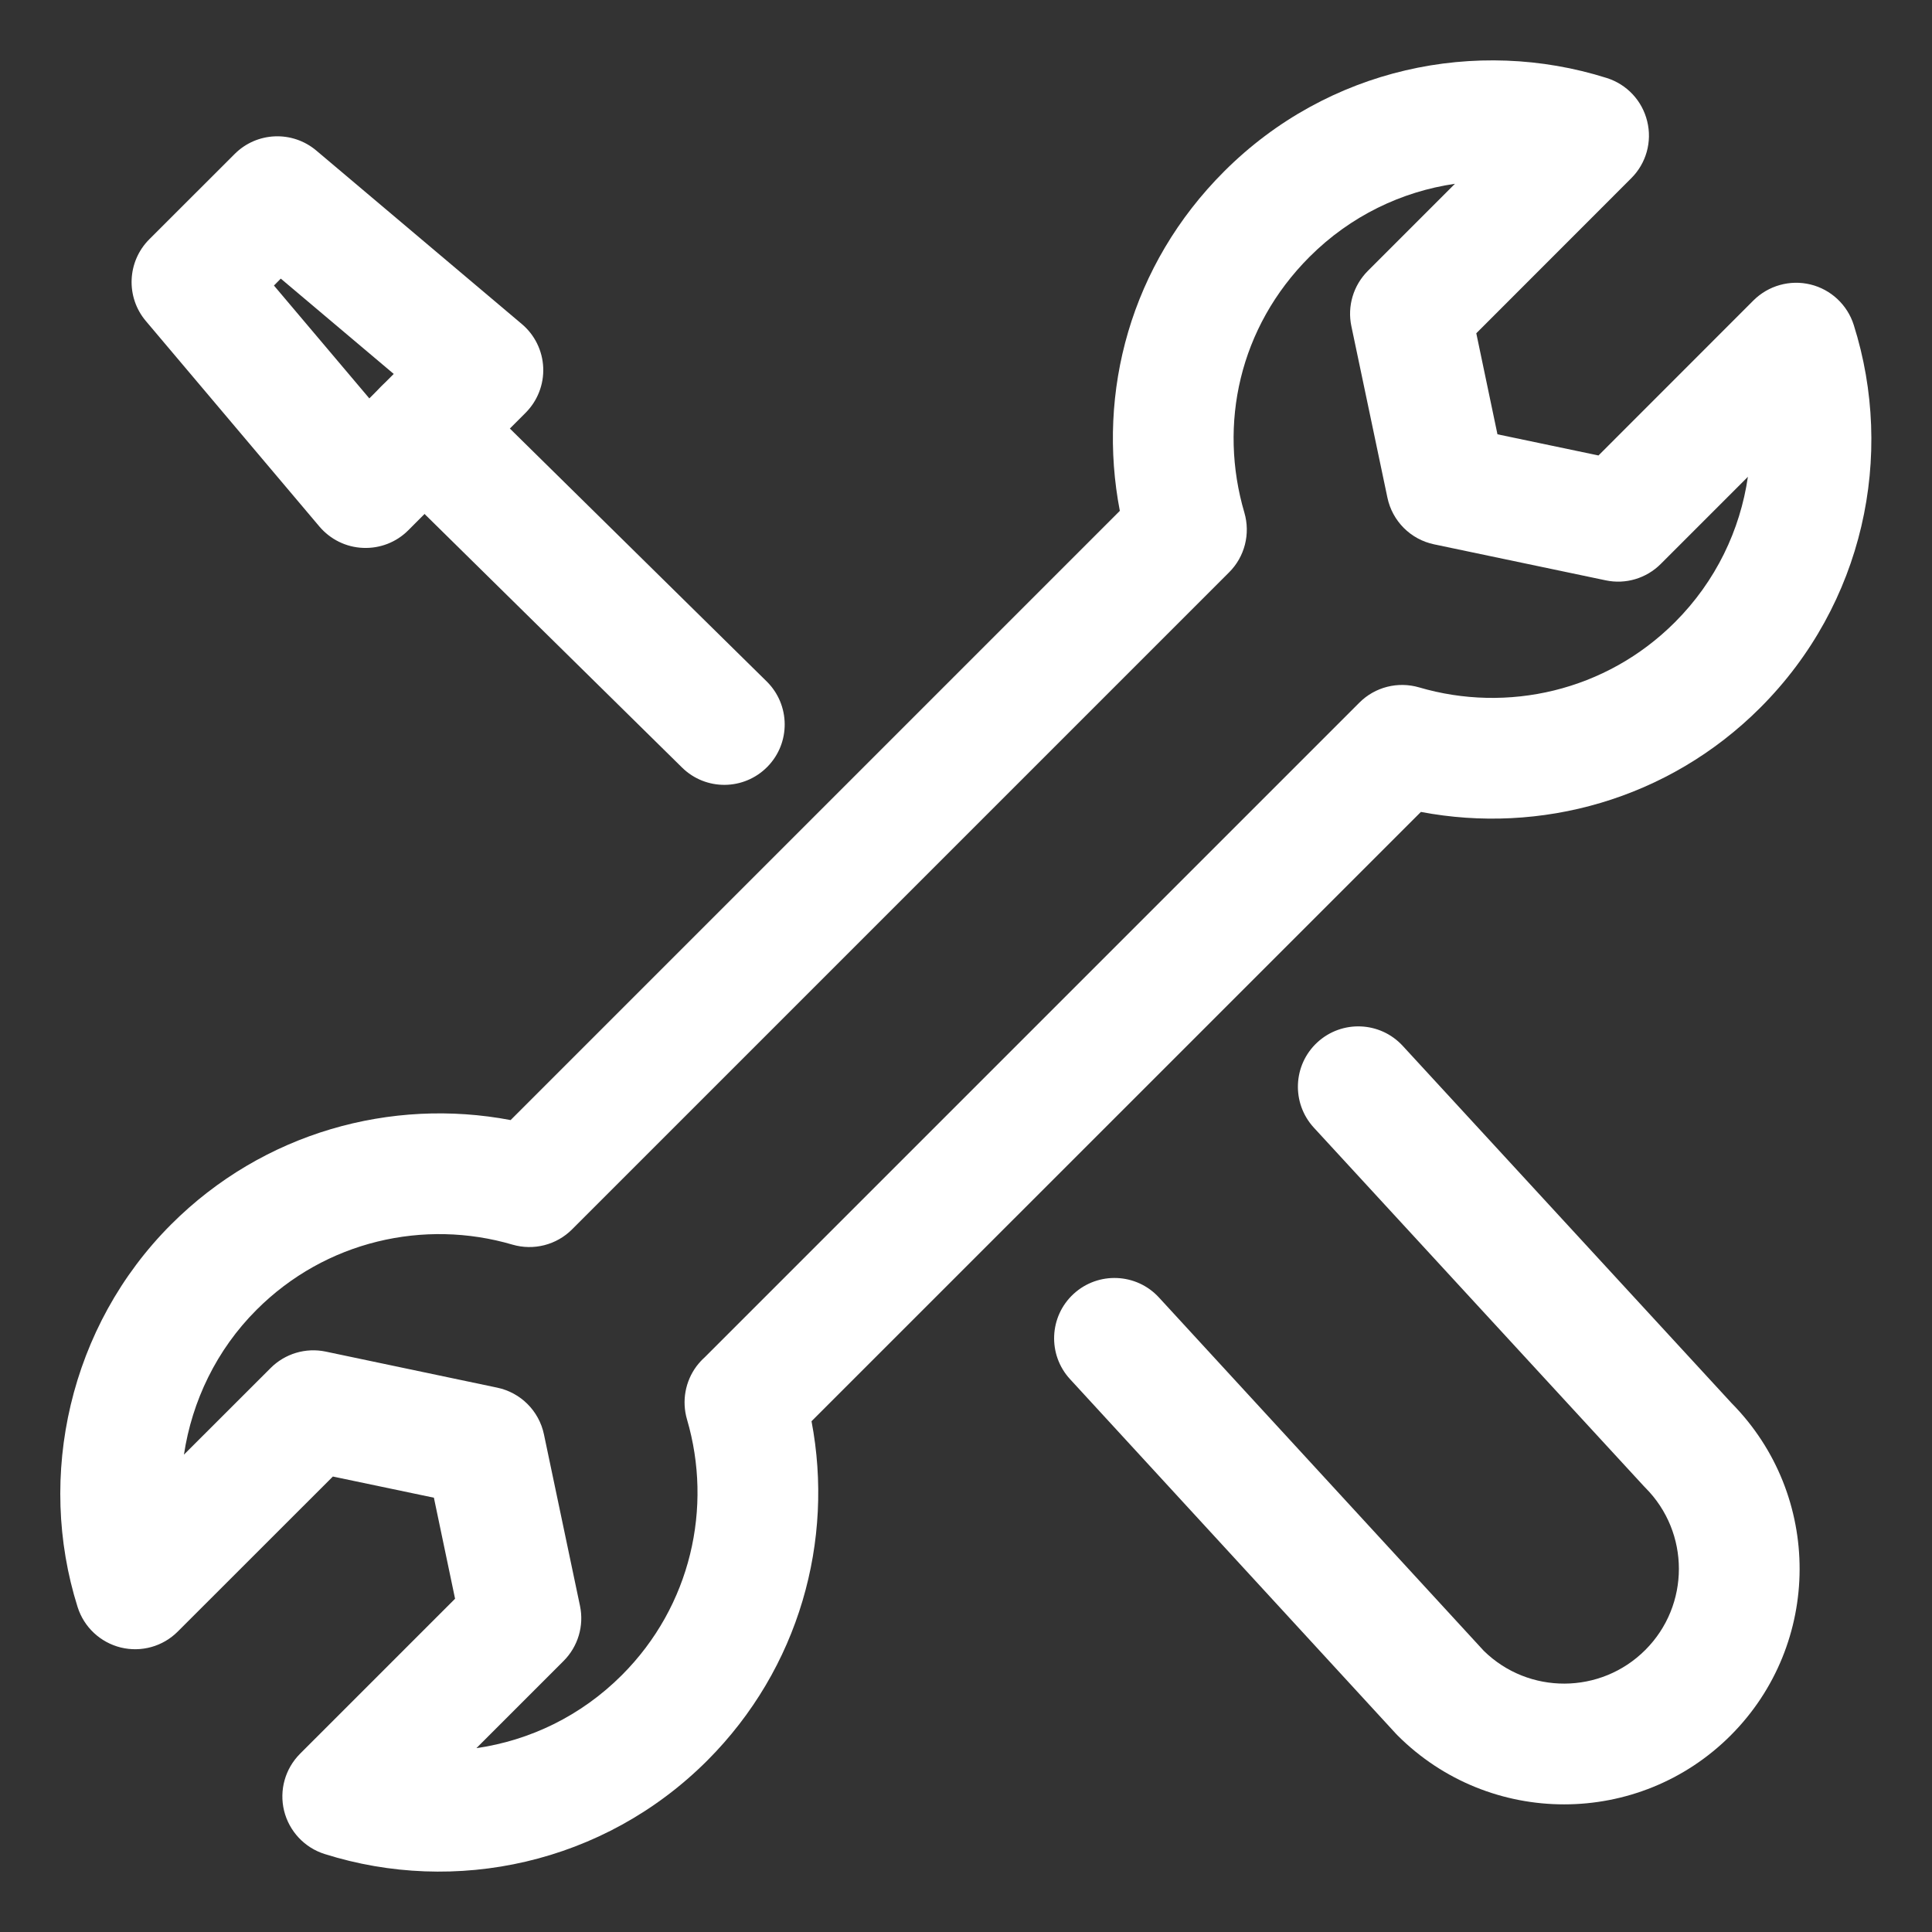 <svg width="24" height="24" viewBox="0 0 24 24" fill="none" xmlns="http://www.w3.org/2000/svg">
<rect x="0" y="0" width="24" height="24" fill="#333333" stroke="none"/>
<path fill-rule="evenodd" clip-rule="evenodd" d="M15.207 2.129C16.494 0.842 18.34 0.457 19.96 0.969C20.21 1.048 20.4 1.251 20.462 1.506C20.525 1.76 20.45 2.029 20.264 2.214L18.339 4.14L18.602 5.395L19.857 5.658L21.782 3.732C21.968 3.547 22.236 3.472 22.491 3.534C22.745 3.596 22.949 3.787 23.028 4.037C23.54 5.656 23.154 7.503 21.868 8.79C20.721 9.938 19.129 10.367 17.651 10.086L10.081 17.655C10.363 19.134 9.932 20.723 8.785 21.871C7.498 23.157 5.652 23.543 4.032 23.031C3.782 22.952 3.592 22.748 3.529 22.494C3.467 22.239 3.542 21.971 3.728 21.785L5.653 19.86L5.39 18.605L4.135 18.342L2.209 20.267C2.024 20.453 1.756 20.528 1.501 20.466C1.246 20.403 1.043 20.213 0.964 19.963C0.451 18.338 0.862 16.474 2.126 15.21C3.272 14.064 4.864 13.633 6.343 13.914L13.911 6.346C13.627 4.872 14.04 3.295 15.207 2.129ZM8.754 16.861L16.887 8.728C17.081 8.534 17.365 8.462 17.629 8.539C18.721 8.86 19.948 8.589 20.807 7.729L20.807 7.729C21.315 7.221 21.617 6.584 21.713 5.923L20.63 7.006C20.451 7.185 20.194 7.262 19.946 7.209L17.815 6.762C17.523 6.701 17.296 6.473 17.235 6.182L16.787 4.051C16.735 3.803 16.812 3.546 16.991 3.366L18.074 2.283C17.413 2.379 16.776 2.682 16.268 3.19C15.391 4.067 15.136 5.273 15.458 6.368C15.535 6.631 15.463 6.916 15.268 7.11L7.107 15.271C6.913 15.466 6.628 15.538 6.365 15.461C5.273 15.14 4.045 15.412 3.187 16.271C2.689 16.768 2.385 17.406 2.285 18.07L3.362 16.994C3.541 16.815 3.798 16.738 4.046 16.79L6.177 17.238C6.468 17.299 6.696 17.527 6.757 17.818L7.205 19.949C7.257 20.197 7.18 20.454 7.001 20.633L5.918 21.716C6.579 21.621 7.216 21.318 7.724 20.81C8.585 19.95 8.855 18.724 8.534 17.632C8.468 17.405 8.512 17.16 8.653 16.971C8.684 16.931 8.717 16.894 8.754 16.861Z" fill="white"/>
<path fill-rule="evenodd" clip-rule="evenodd" d="M16.365 12.948C16.67 12.668 17.144 12.687 17.425 12.992L21.511 17.431C22.641 18.575 22.637 20.419 21.499 21.558C20.357 22.7 18.503 22.7 17.361 21.558C17.353 21.55 17.346 21.543 17.339 21.535L13.293 17.133C13.012 16.828 13.032 16.353 13.337 16.073C13.642 15.793 14.117 15.813 14.397 16.118L18.432 20.507C18.989 21.054 19.885 21.05 20.438 20.497C20.995 19.941 20.995 19.037 20.438 18.48C20.431 18.473 20.424 18.465 20.417 18.458L16.321 14.008C16.041 13.703 16.06 13.229 16.365 12.948Z" fill="white"/>
<path fill-rule="evenodd" clip-rule="evenodd" d="M4.735 4.802C5.026 4.507 5.501 4.503 5.796 4.794L9.524 8.465C9.819 8.756 9.823 9.231 9.532 9.526C9.241 9.821 8.767 9.825 8.472 9.534L4.743 5.862C4.448 5.572 4.445 5.097 4.735 4.802Z" fill="white"/>
<path fill-rule="evenodd" clip-rule="evenodd" d="M2.915 1.913C3.19 1.637 3.631 1.619 3.929 1.87L6.482 4.025C6.643 4.16 6.739 4.357 6.748 4.566C6.757 4.776 6.677 4.98 6.529 5.128L5.072 6.587C4.924 6.736 4.72 6.815 4.51 6.806C4.3 6.798 4.104 6.701 3.968 6.541L1.812 3.988C1.56 3.69 1.579 3.249 1.854 2.973L2.915 1.913ZM3.488 3.461L3.403 3.547L4.588 4.949L4.891 4.645L3.488 3.461Z" fill="white"/>
</svg>

